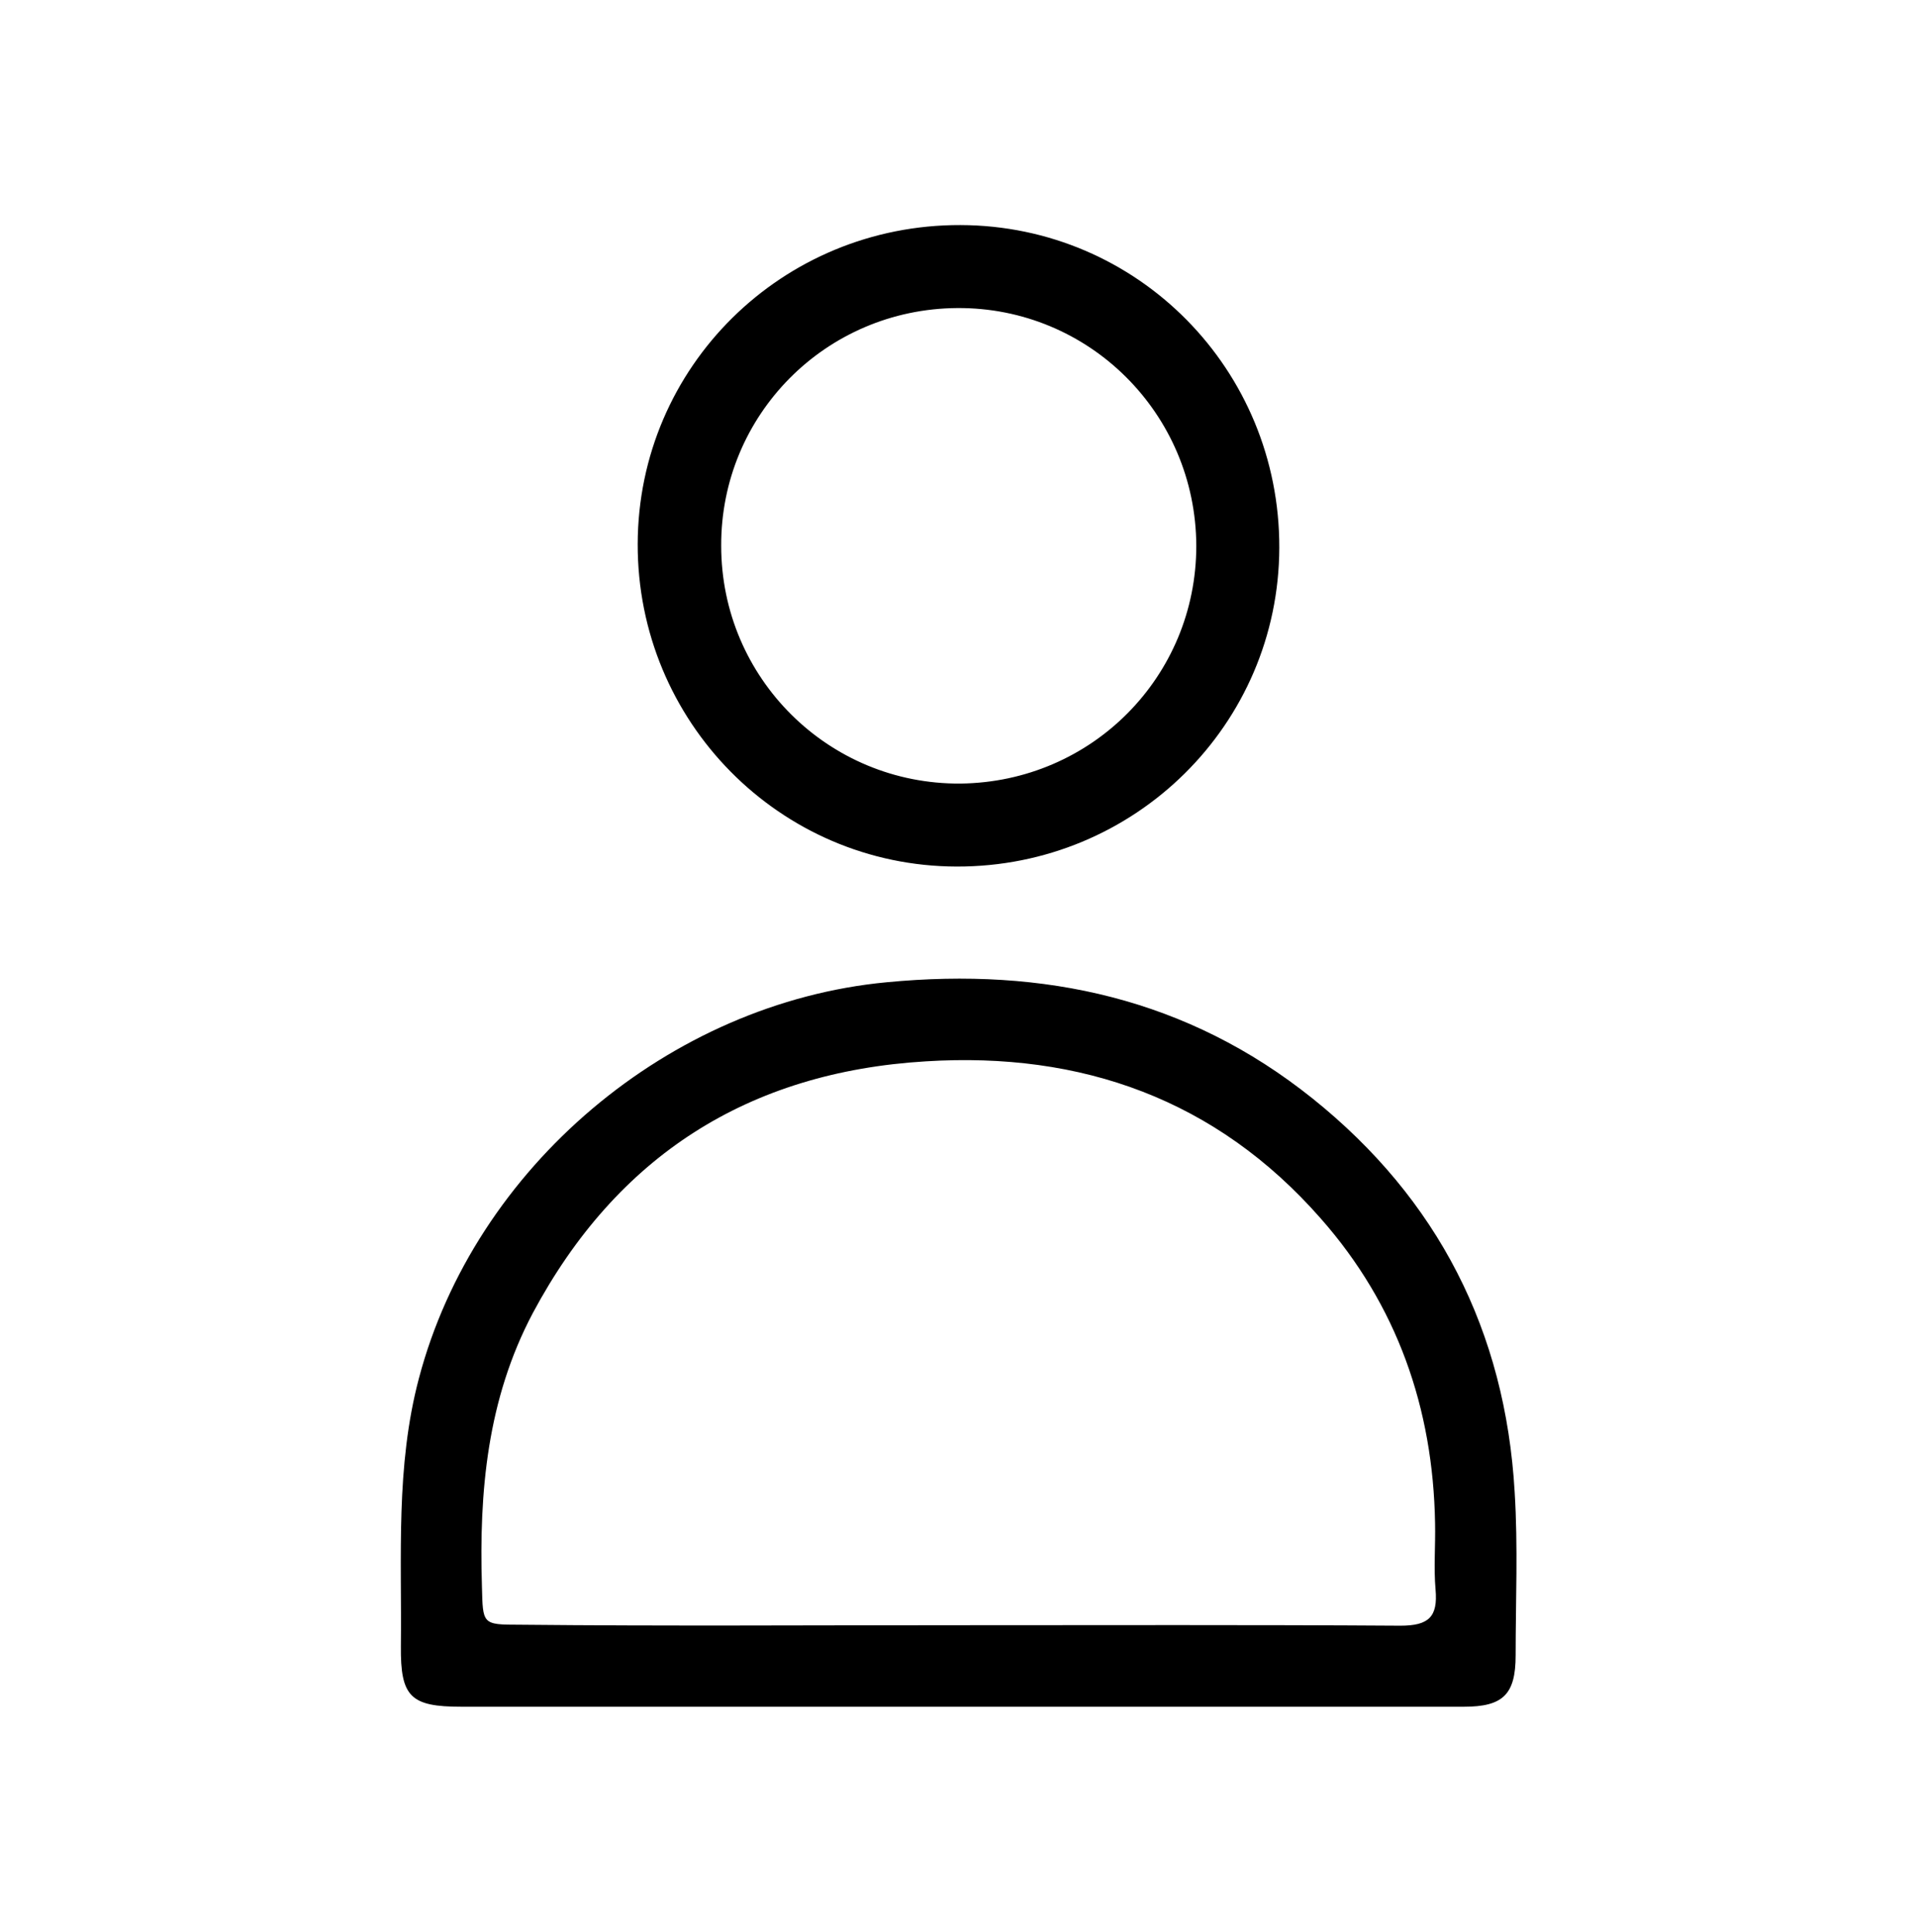 <?xml version="1.0" encoding="utf-8"?>
<!-- Generator: Adobe Illustrator 25.4.1, SVG Export Plug-In . SVG Version: 6.00 Build 0)  -->
<svg version="1.1" id="Livello_1" xmlns="http://www.w3.org/2000/svg" xmlns:xlink="http://www.w3.org/1999/xlink" x="0px" y="0px"
	 viewBox="0 0 392.6 395.7" style="enable-background:new 0 0 392.6 395.7;" xml:space="preserve">
<g>
	<path d="M196.3,349.6c-33.9,0-67.9,0-101.8,0c-10.4,0-12.5-2-12.4-12.4c0.2-18.4-1.1-36.8,3.7-54.9c11.4-43.2,51.3-76.9,95.8-81.1
		c32.2-3.1,61.6,3.3,87.2,23.8c25.7,20.6,39.5,47.7,41.4,80.6c0.7,11.2,0.2,22.4,0.2,33.5c0,8-2.6,10.5-10.6,10.5
		C265.3,349.6,230.8,349.6,196.3,349.6z M195.7,332.9c30.4,0,60.8-0.1,91.1,0.1c5.8,0,7.7-1.8,7.2-7.4c-0.4-4.5,0-9-0.1-13.6
		c-0.4-23.6-7.8-44.7-23.4-62.4c-21.4-24.4-49-34.2-80.9-32.2c-36.4,2.2-63.3,19.4-80.5,51.6c-9.3,17.6-11,36.5-10.4,55.9
		c0.2,7.8,0,7.9,7.7,7.9C136.2,333.1,165.9,332.9,195.7,332.9z"/>
	<path d="M195.9,177.5c-36.2-0.1-65.4-29.7-65.3-66.1c0.1-36.3,29.6-65.4,66.1-65.3c36.3,0.1,65.4,29.6,65.3,66.1
		C261.9,148.4,232.4,177.6,195.9,177.5z M245,111.8c-0.1-27.1-22-48.9-49-48.7c-26.9,0.2-48.4,21.9-48.3,48.7
		c0,27.1,22,48.9,49,48.7C223.6,160.2,245,138.6,245,111.8z"/>
</g>
</svg>
